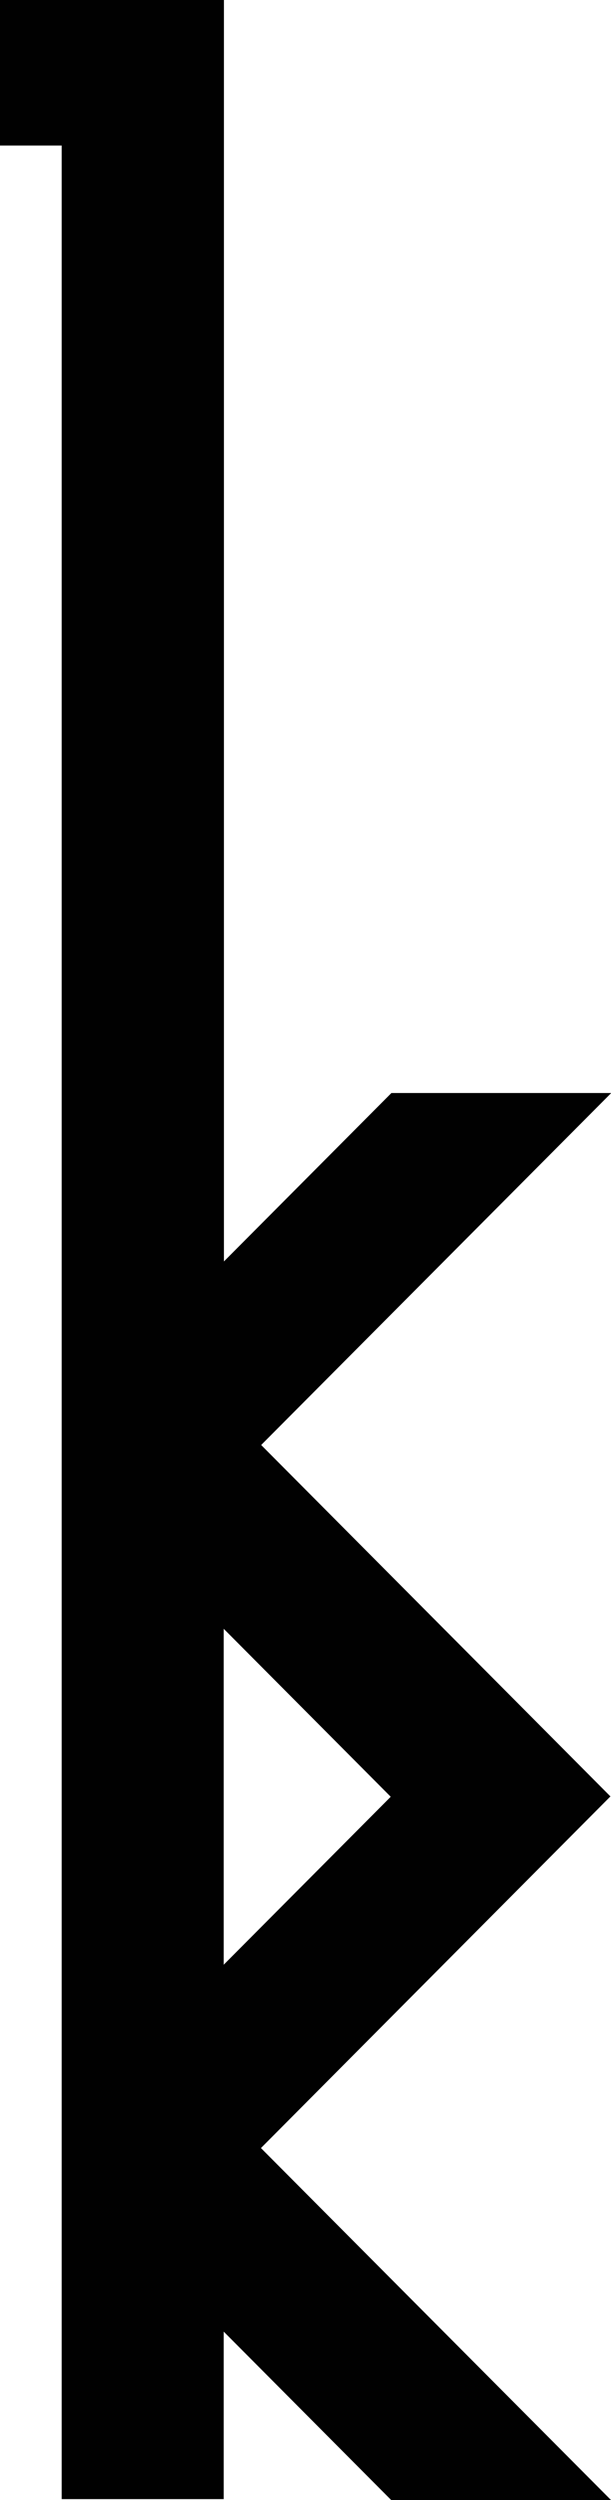 <?xml version="1.0" encoding="UTF-8"?>
<svg id="uuid-720e64c6-66a1-4979-af81-014f3bd63120" data-name="Layer_2" xmlns="http://www.w3.org/2000/svg" viewBox="0 0 26.74 109.24">
  <defs>
    <style>
      .uuid-f3f0633c-9764-4fcd-9fba-1824d8d4591f {
        fill: #010101;
      }
    </style>
  </defs>
  <g id="uuid-38a40985-0f1d-4651-8c05-e1d1dc2345b1" data-name="Layer_1">
    <path class="uuid-f3f0633c-9764-4fcd-9fba-1824d8d4591f" d="M26.72,78.5l-15.29-15.36,15.32-15.38h-9.62l-7.33,7.36V0H0v6.36h2.7v102.84h7.09v-7.32l7.33,7.36h9.62l-15.32-15.38,15.29-15.36ZM9.79,71.17l7.31,7.34-7.31,7.34v-14.67Z"/>
  </g>
</svg>